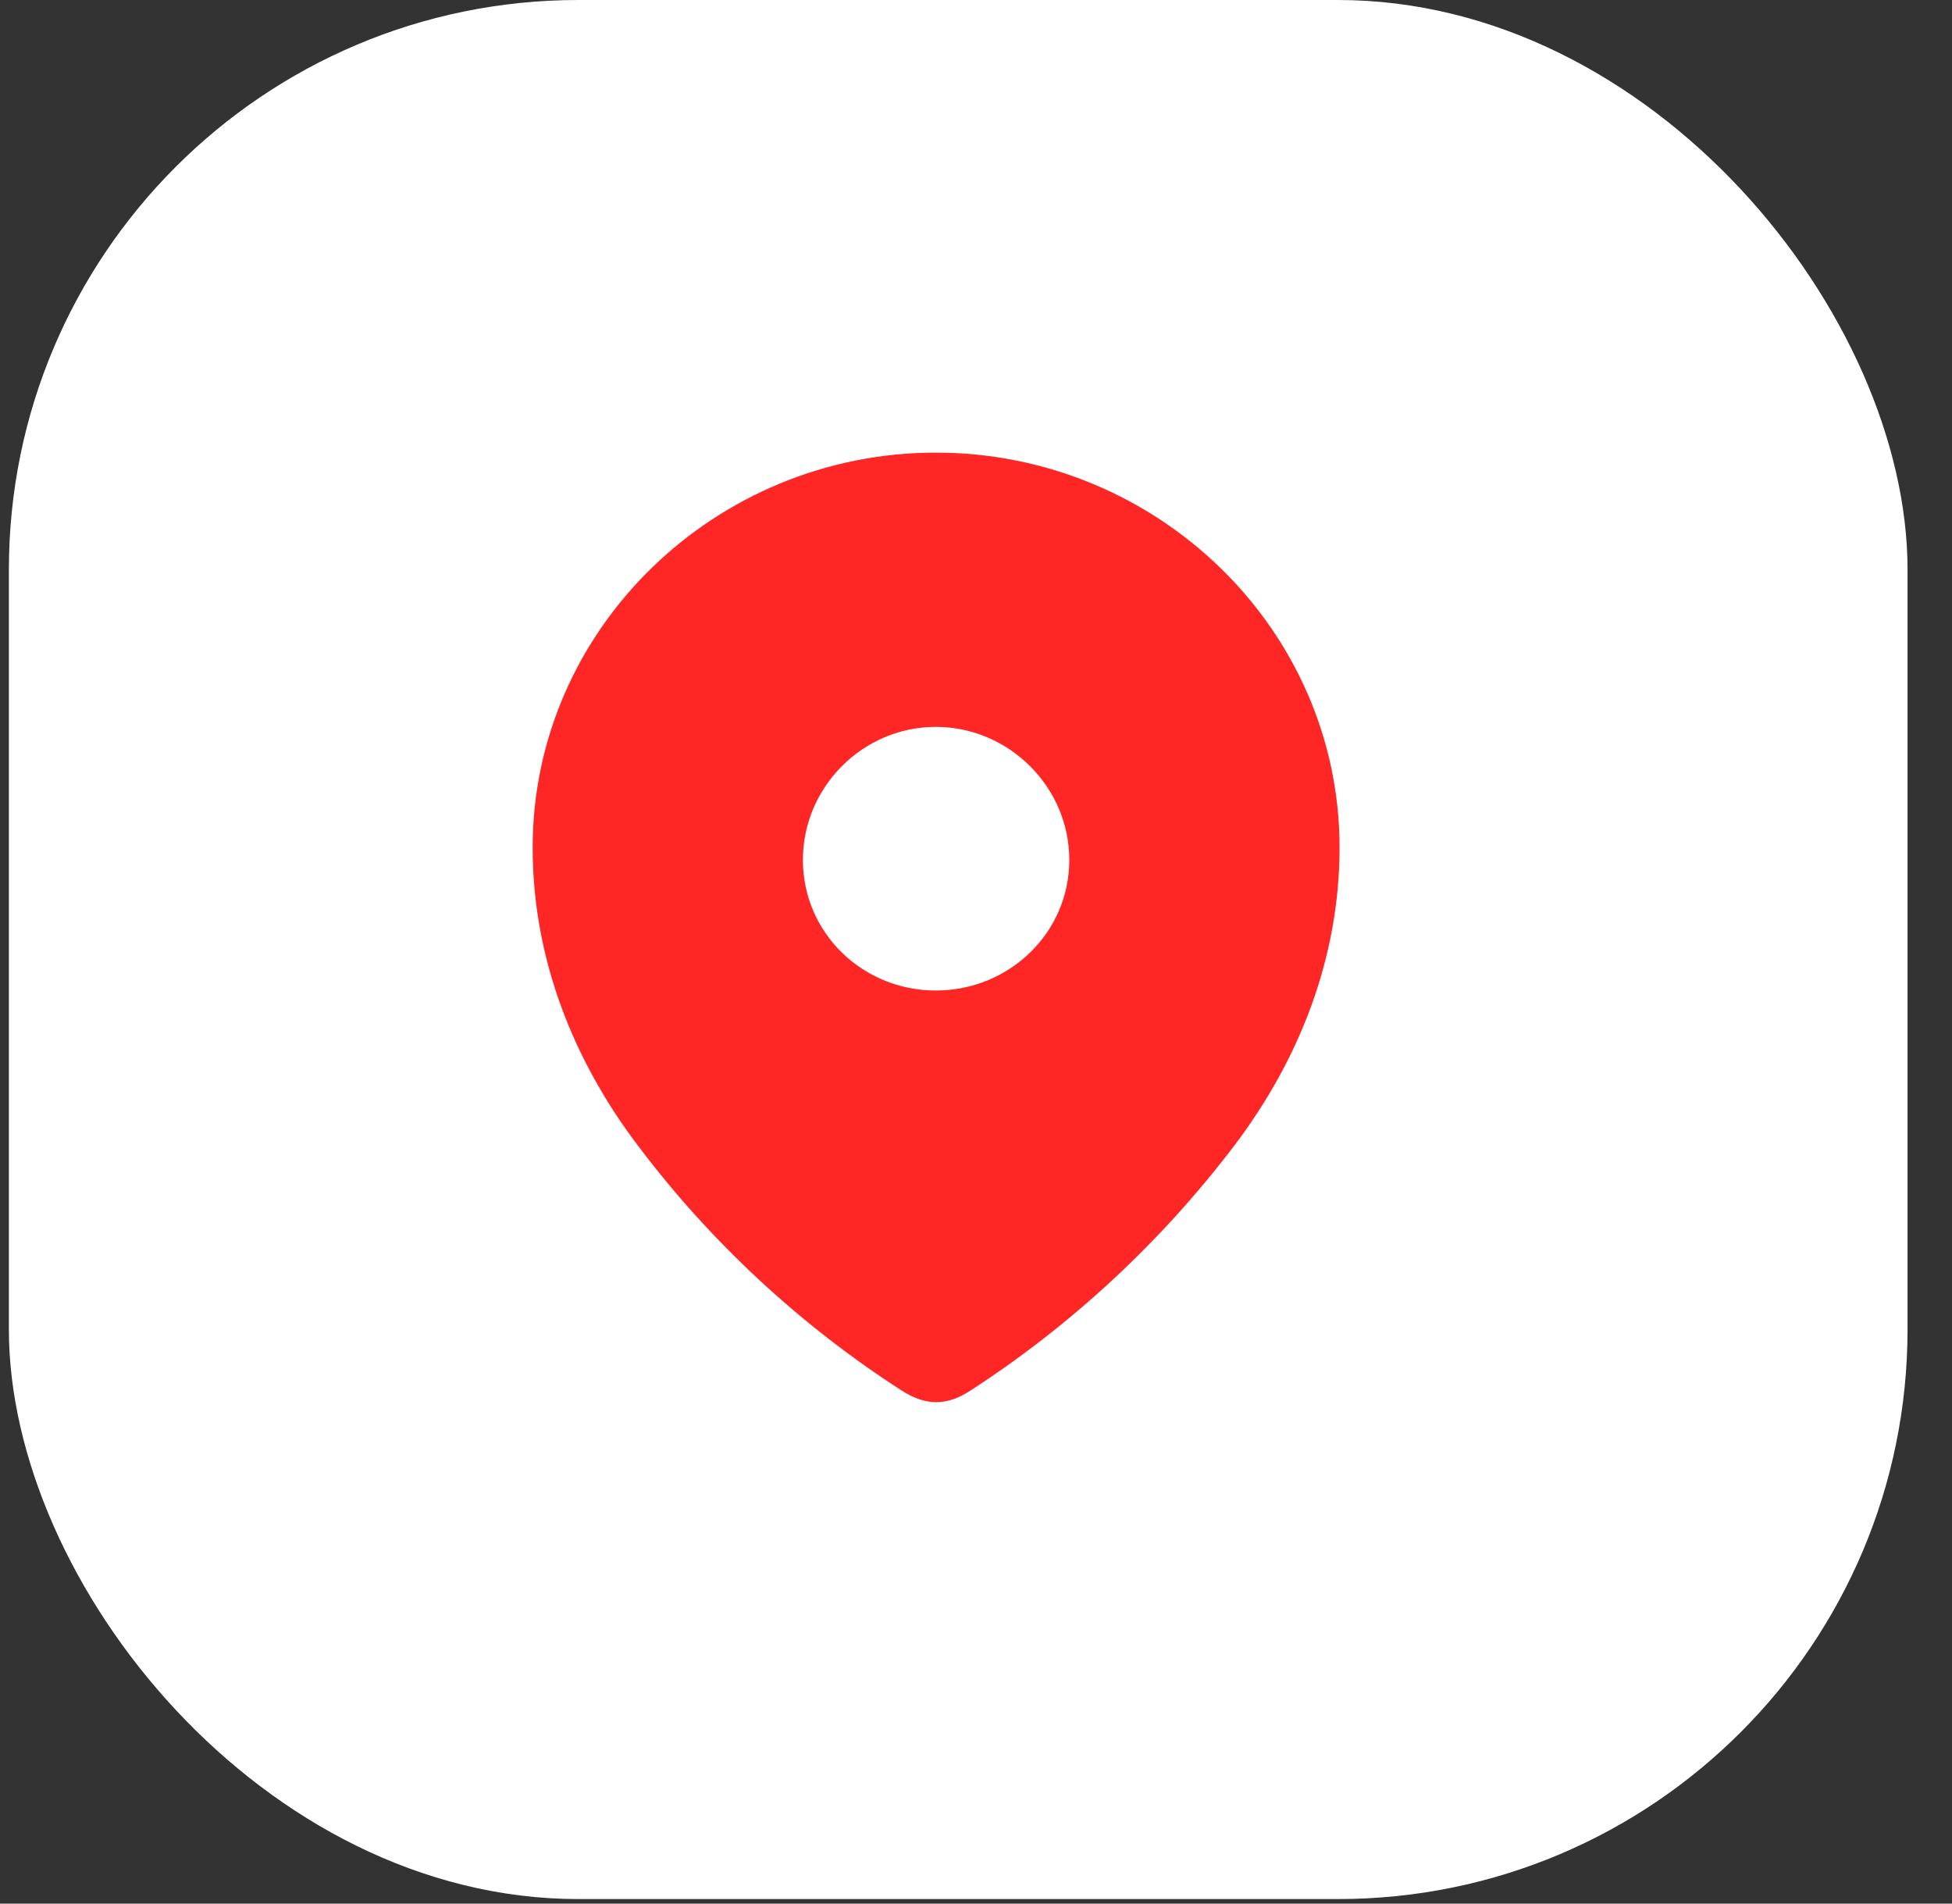 <svg width="40" height="39" viewBox="0 0 40 39" fill="none" xmlns="http://www.w3.org/2000/svg">
<rect x="0" y="0" width="40" height="39" fill="#333333" stroke="none"/>
<rect x="0.182" width="38.907" height="38.907" rx="11.672" fill="white"/>
<path fill-rule="evenodd" clip-rule="evenodd" d="M10.915 17.364C10.915 12.889 14.653 9.273 19.176 9.273C23.711 9.273 27.45 12.889 27.45 17.364C27.45 19.618 26.63 21.712 25.281 23.486C23.792 25.443 21.957 27.148 19.891 28.486C19.418 28.795 18.992 28.819 18.473 28.486C16.395 27.148 14.56 25.443 13.084 23.486C11.734 21.712 10.915 19.618 10.915 17.364ZM16.453 17.616C16.453 19.114 17.677 20.293 19.176 20.293C20.677 20.293 21.912 19.114 21.912 17.616C21.912 16.128 20.677 14.892 19.176 14.892C17.677 14.892 16.453 16.128 16.453 17.616Z" fill="#FF2626"/>
</svg>
